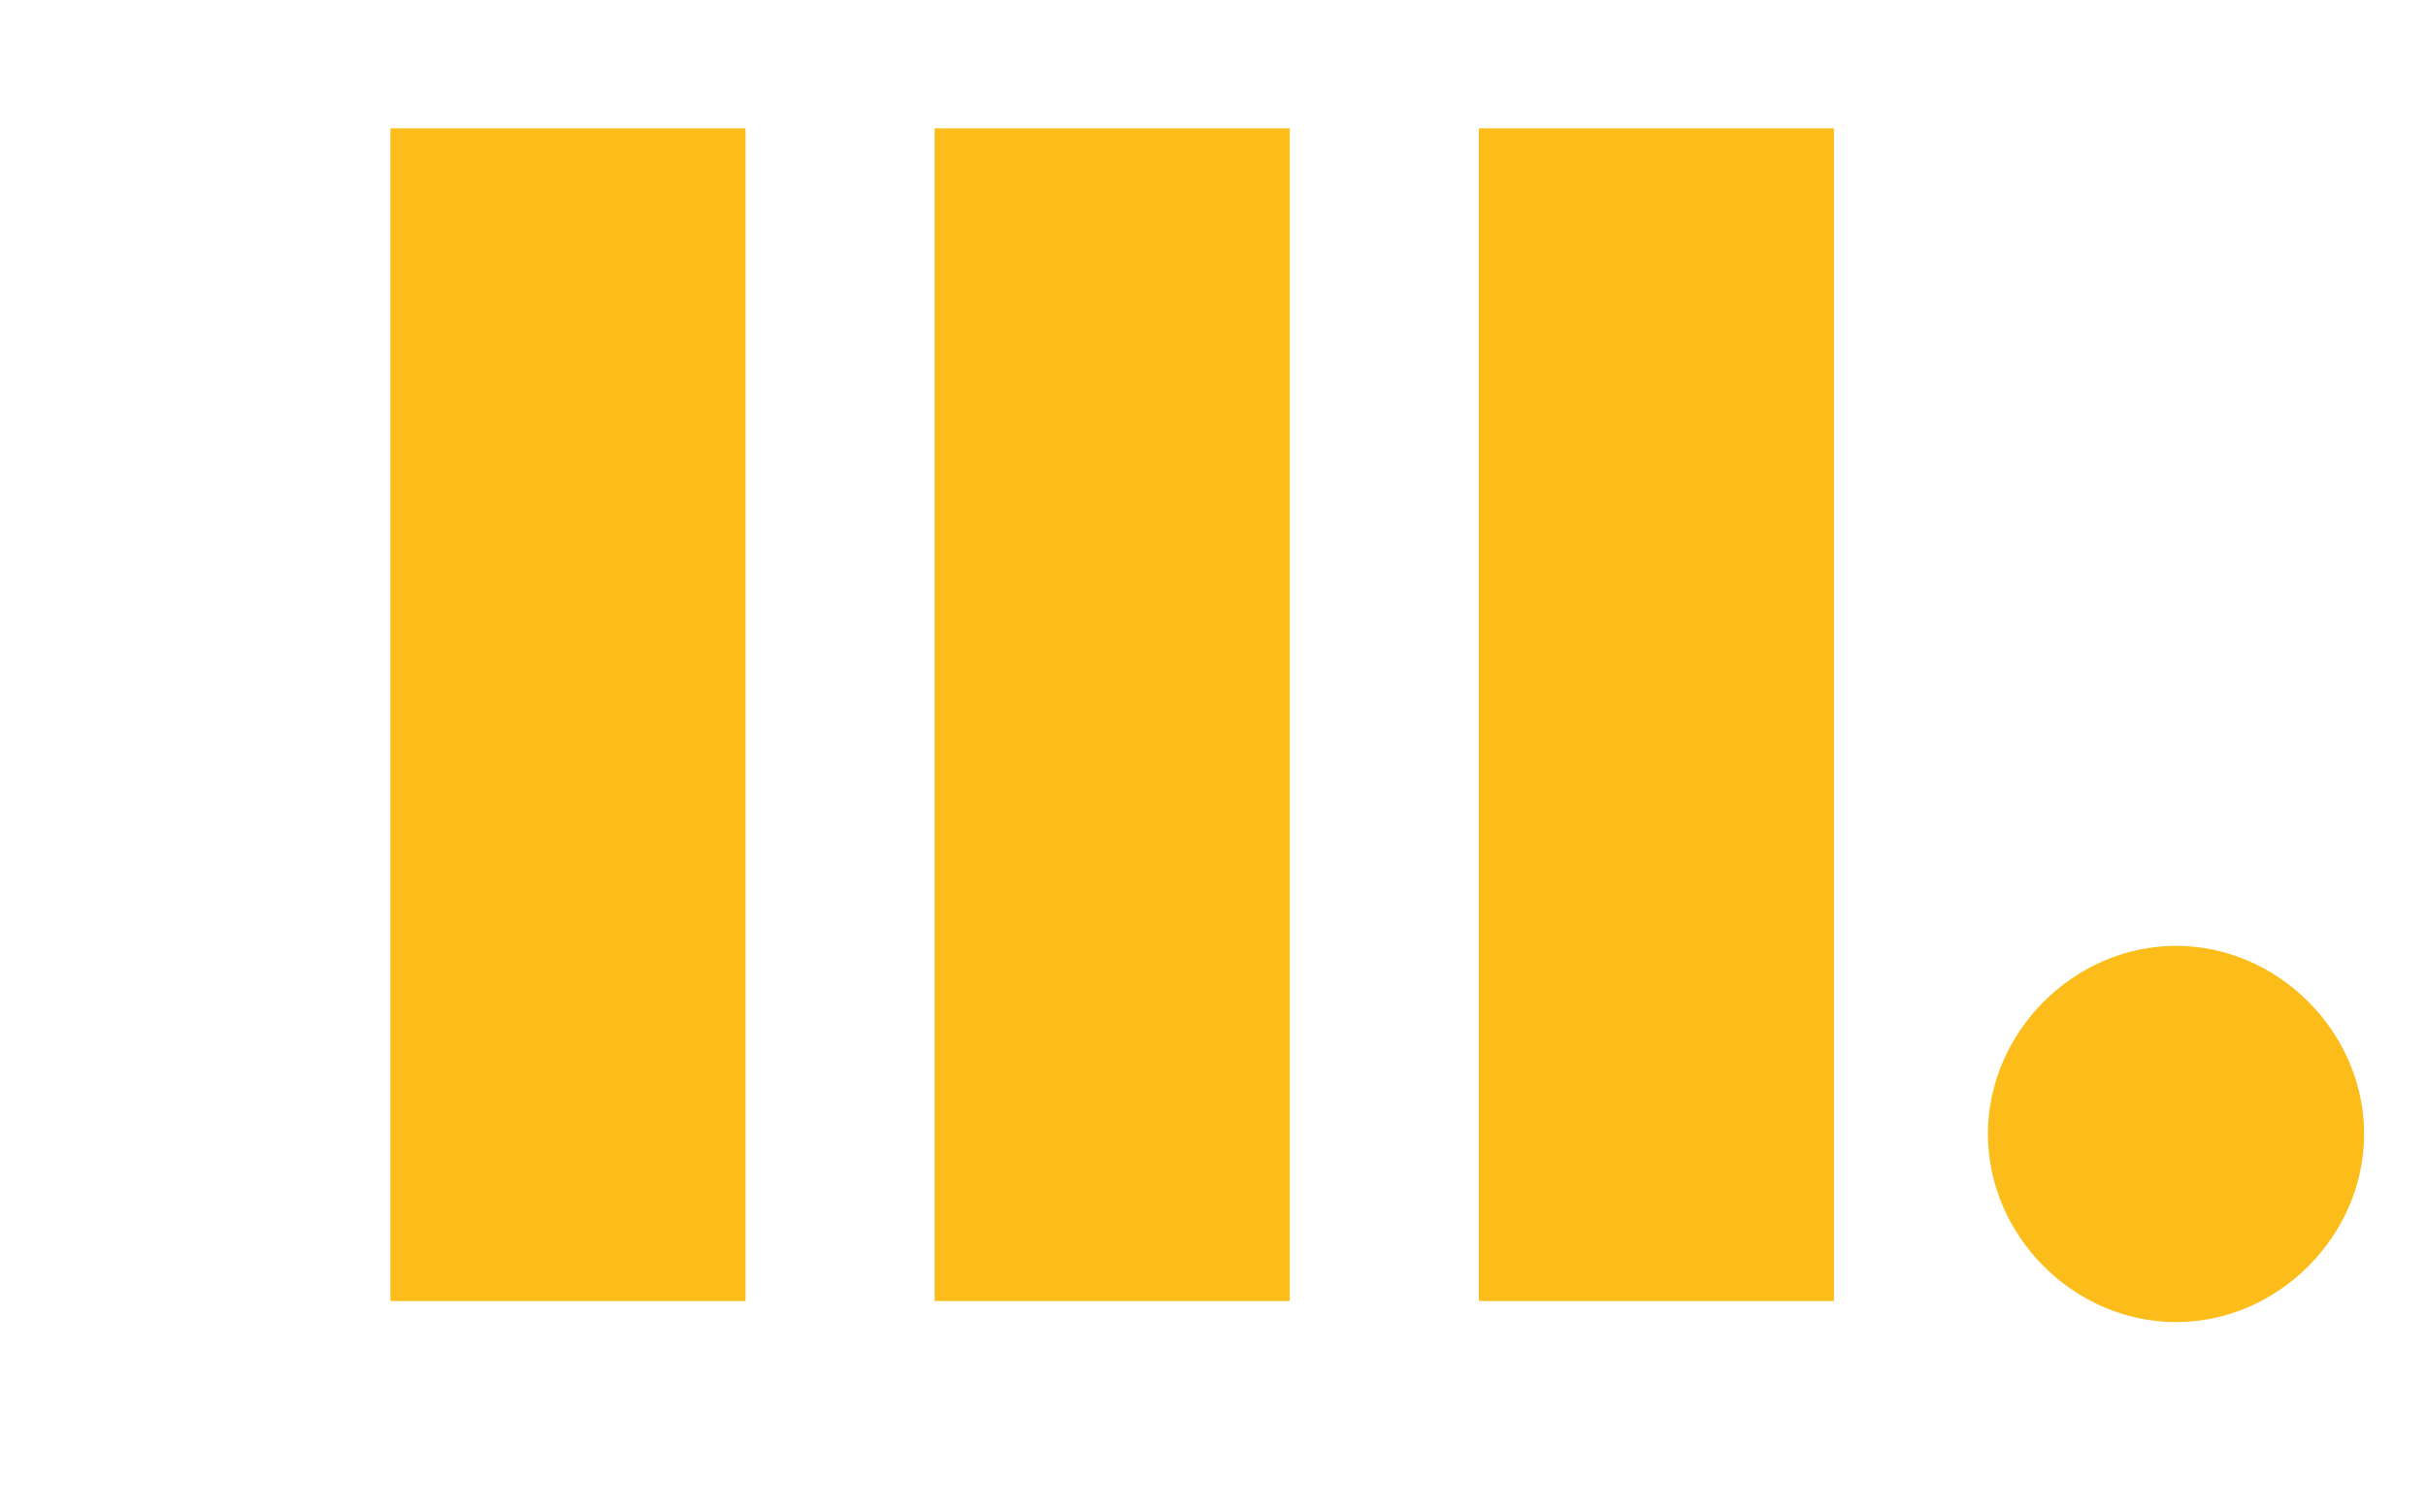 <svg width="69" height="43" viewBox="0 0 69 43" fill="none" xmlns="http://www.w3.org/2000/svg">
<mask id="mask0" mask-type="alpha" maskUnits="userSpaceOnUse" x="0" y="0" width="69" height="43">
<rect width="69" height="43" fill="#C4C4C4"/>
</mask>
<g mask="url(#mask0)">
<path d="M11.104 37H21.204V3.65H11.104V37ZM26.583 37H36.683V3.65H26.583V37ZM42.061 37H52.161V3.65H42.061V37ZM56.54 32.25C56.54 35.15 58.99 37.6 61.89 37.6C64.79 37.6 67.24 35.15 67.24 32.25C67.24 29.35 64.79 26.9 61.89 26.9C58.99 26.9 56.54 29.35 56.54 32.25Z" fill="#FCBD1B"/>
</g>
</svg>
